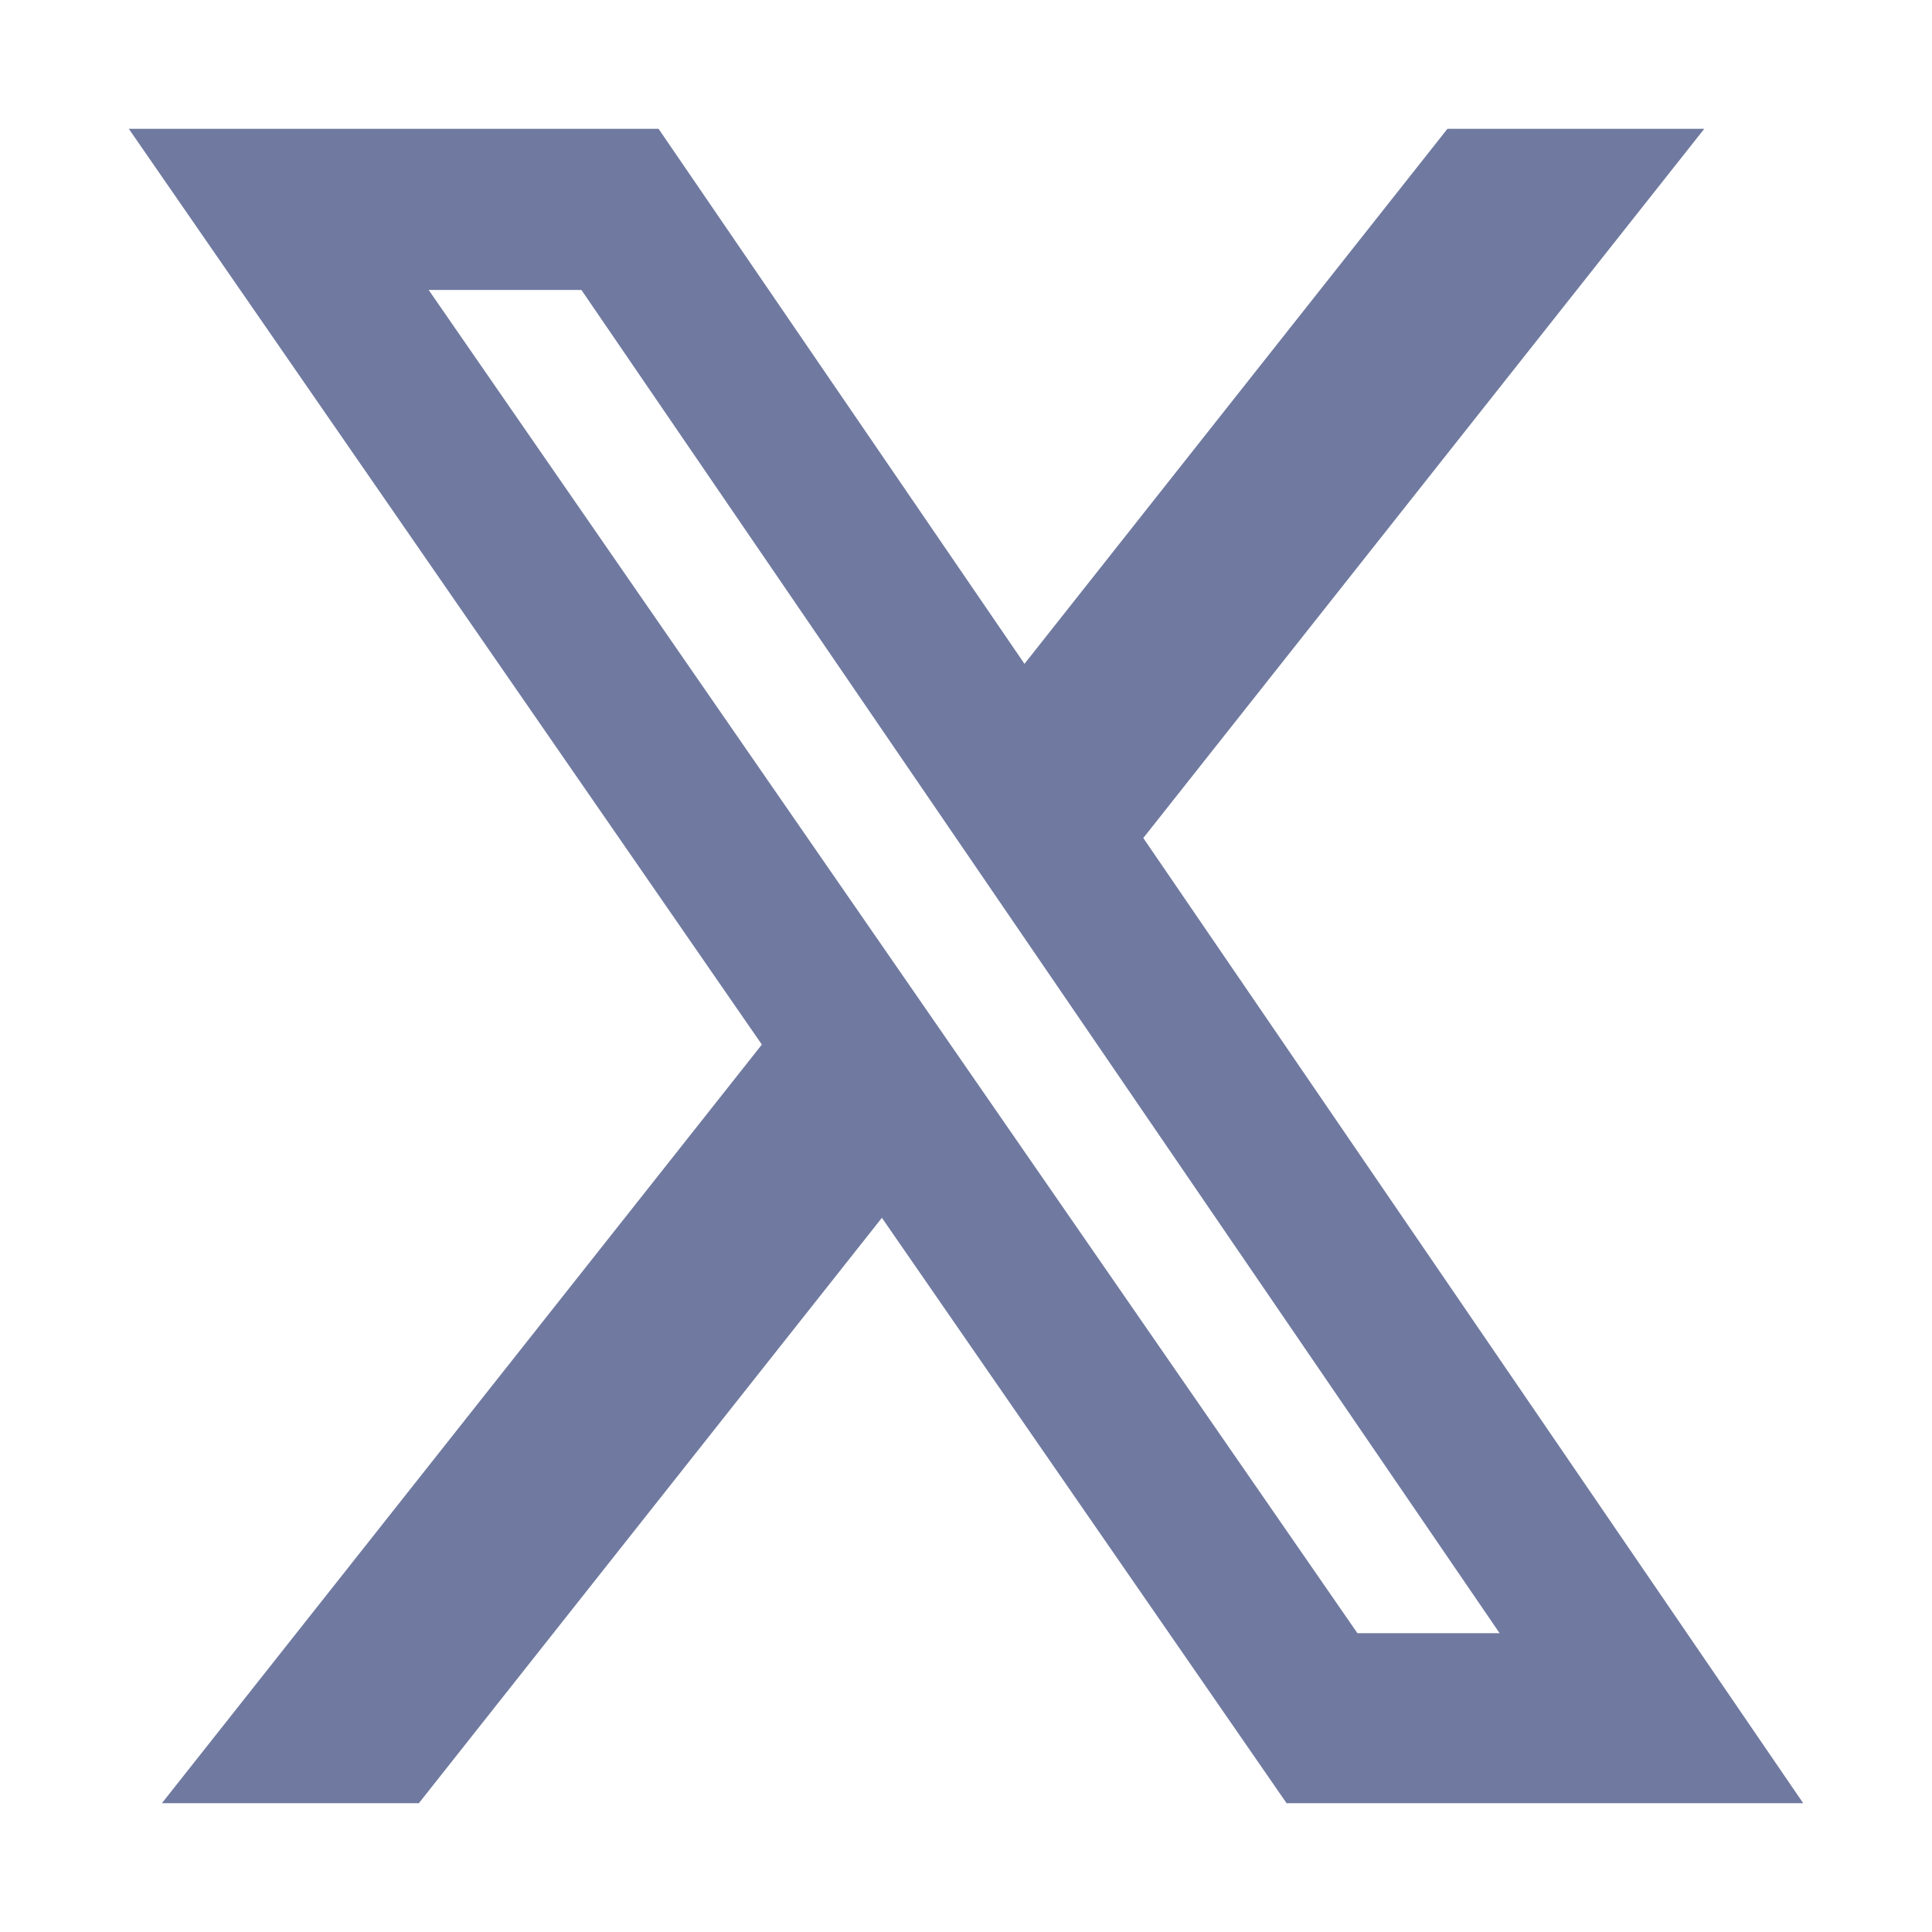 <svg width="15" height="15" viewBox="0 0 15 15" fill="none" xmlns="http://www.w3.org/2000/svg">
<path d="M8.876 6.507L13.232 1H11.238L7.954 5.154L5.113 1H1L5.915 8.11L1.257 14H3.252L6.847 9.455L9.989 14H14L8.877 6.507H8.876ZM3.328 2.251H4.514L11.643 12.68H10.539L3.328 2.251Z" fill="#707AA0"/>
</svg>
